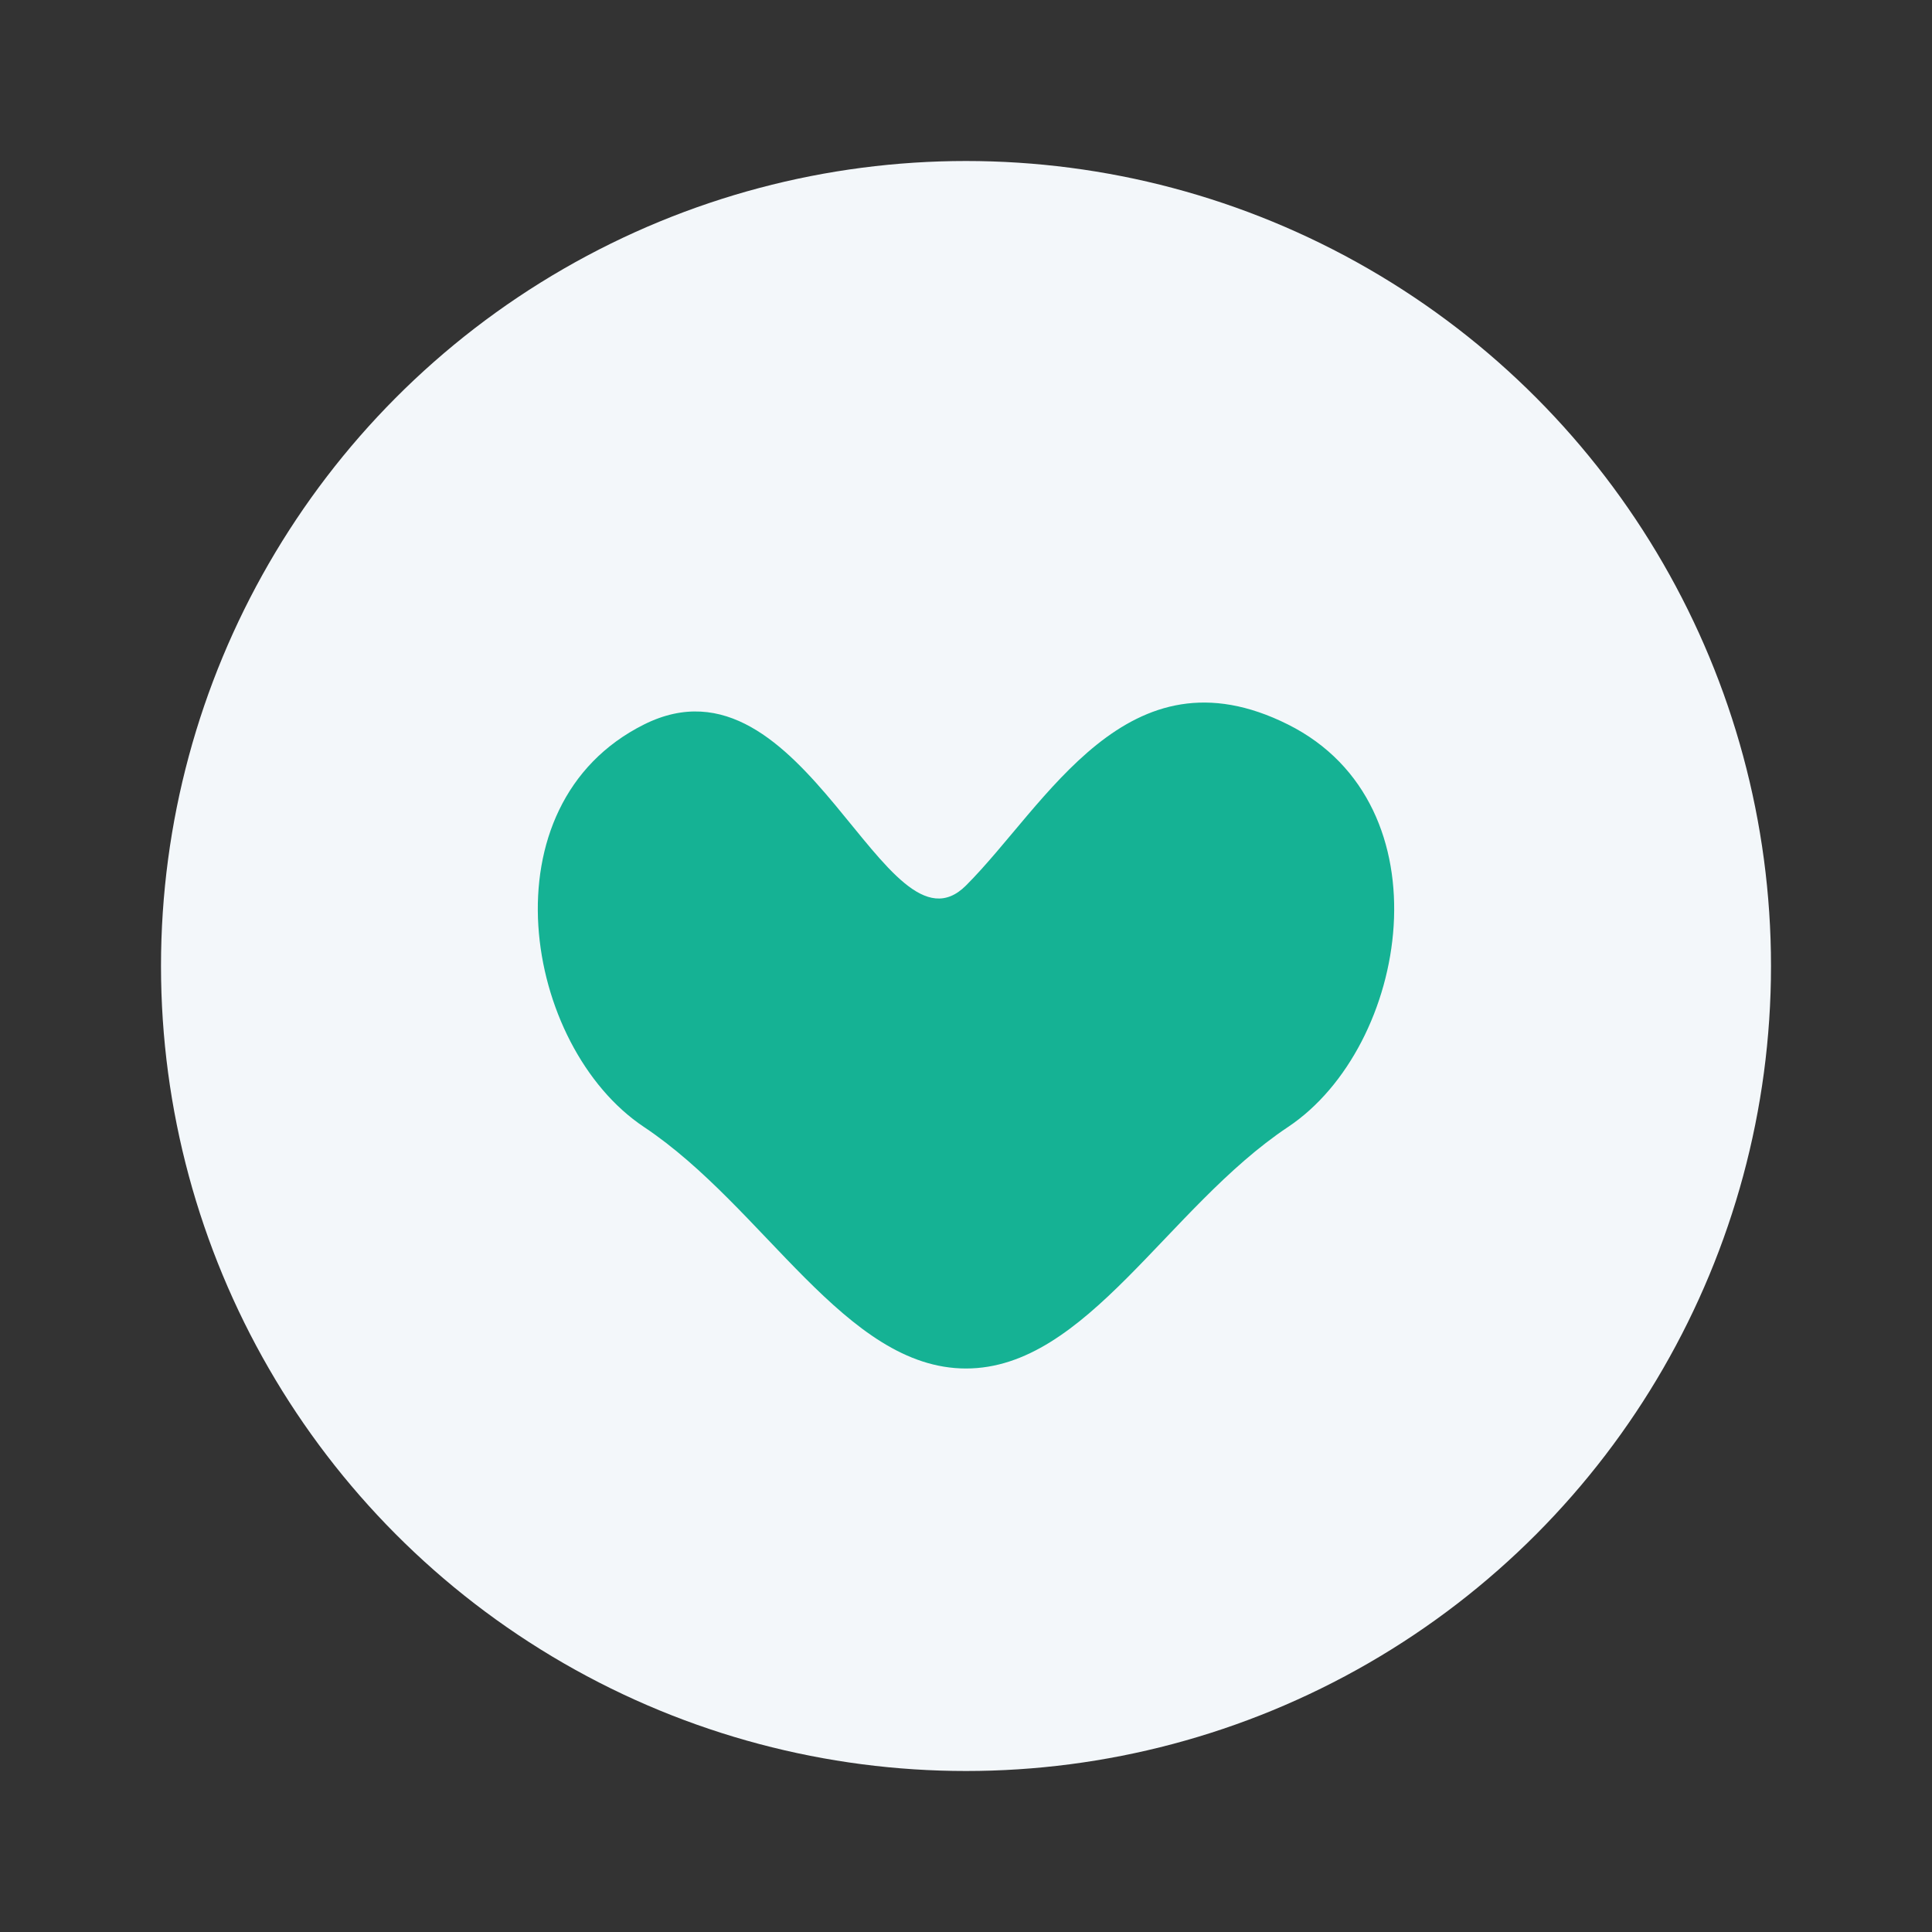 <?xml version="1.0" encoding="UTF-8"?>
<svg xmlns="http://www.w3.org/2000/svg" width="24" height="24" viewBox="0 0 24 24"><rect x="0" y="0" width="24" height="24" fill="#333333" stroke="none"/><circle cx="12" cy="12" r="10" fill="#F3F7FA"/><path d="M8 14c1.5 1 2.5 3 4 3s2.5-2 4-3 2-4 0-5-3 1-4 2-2-3-4-2-1.5 4 0 5z" fill="#15B294"/></svg>